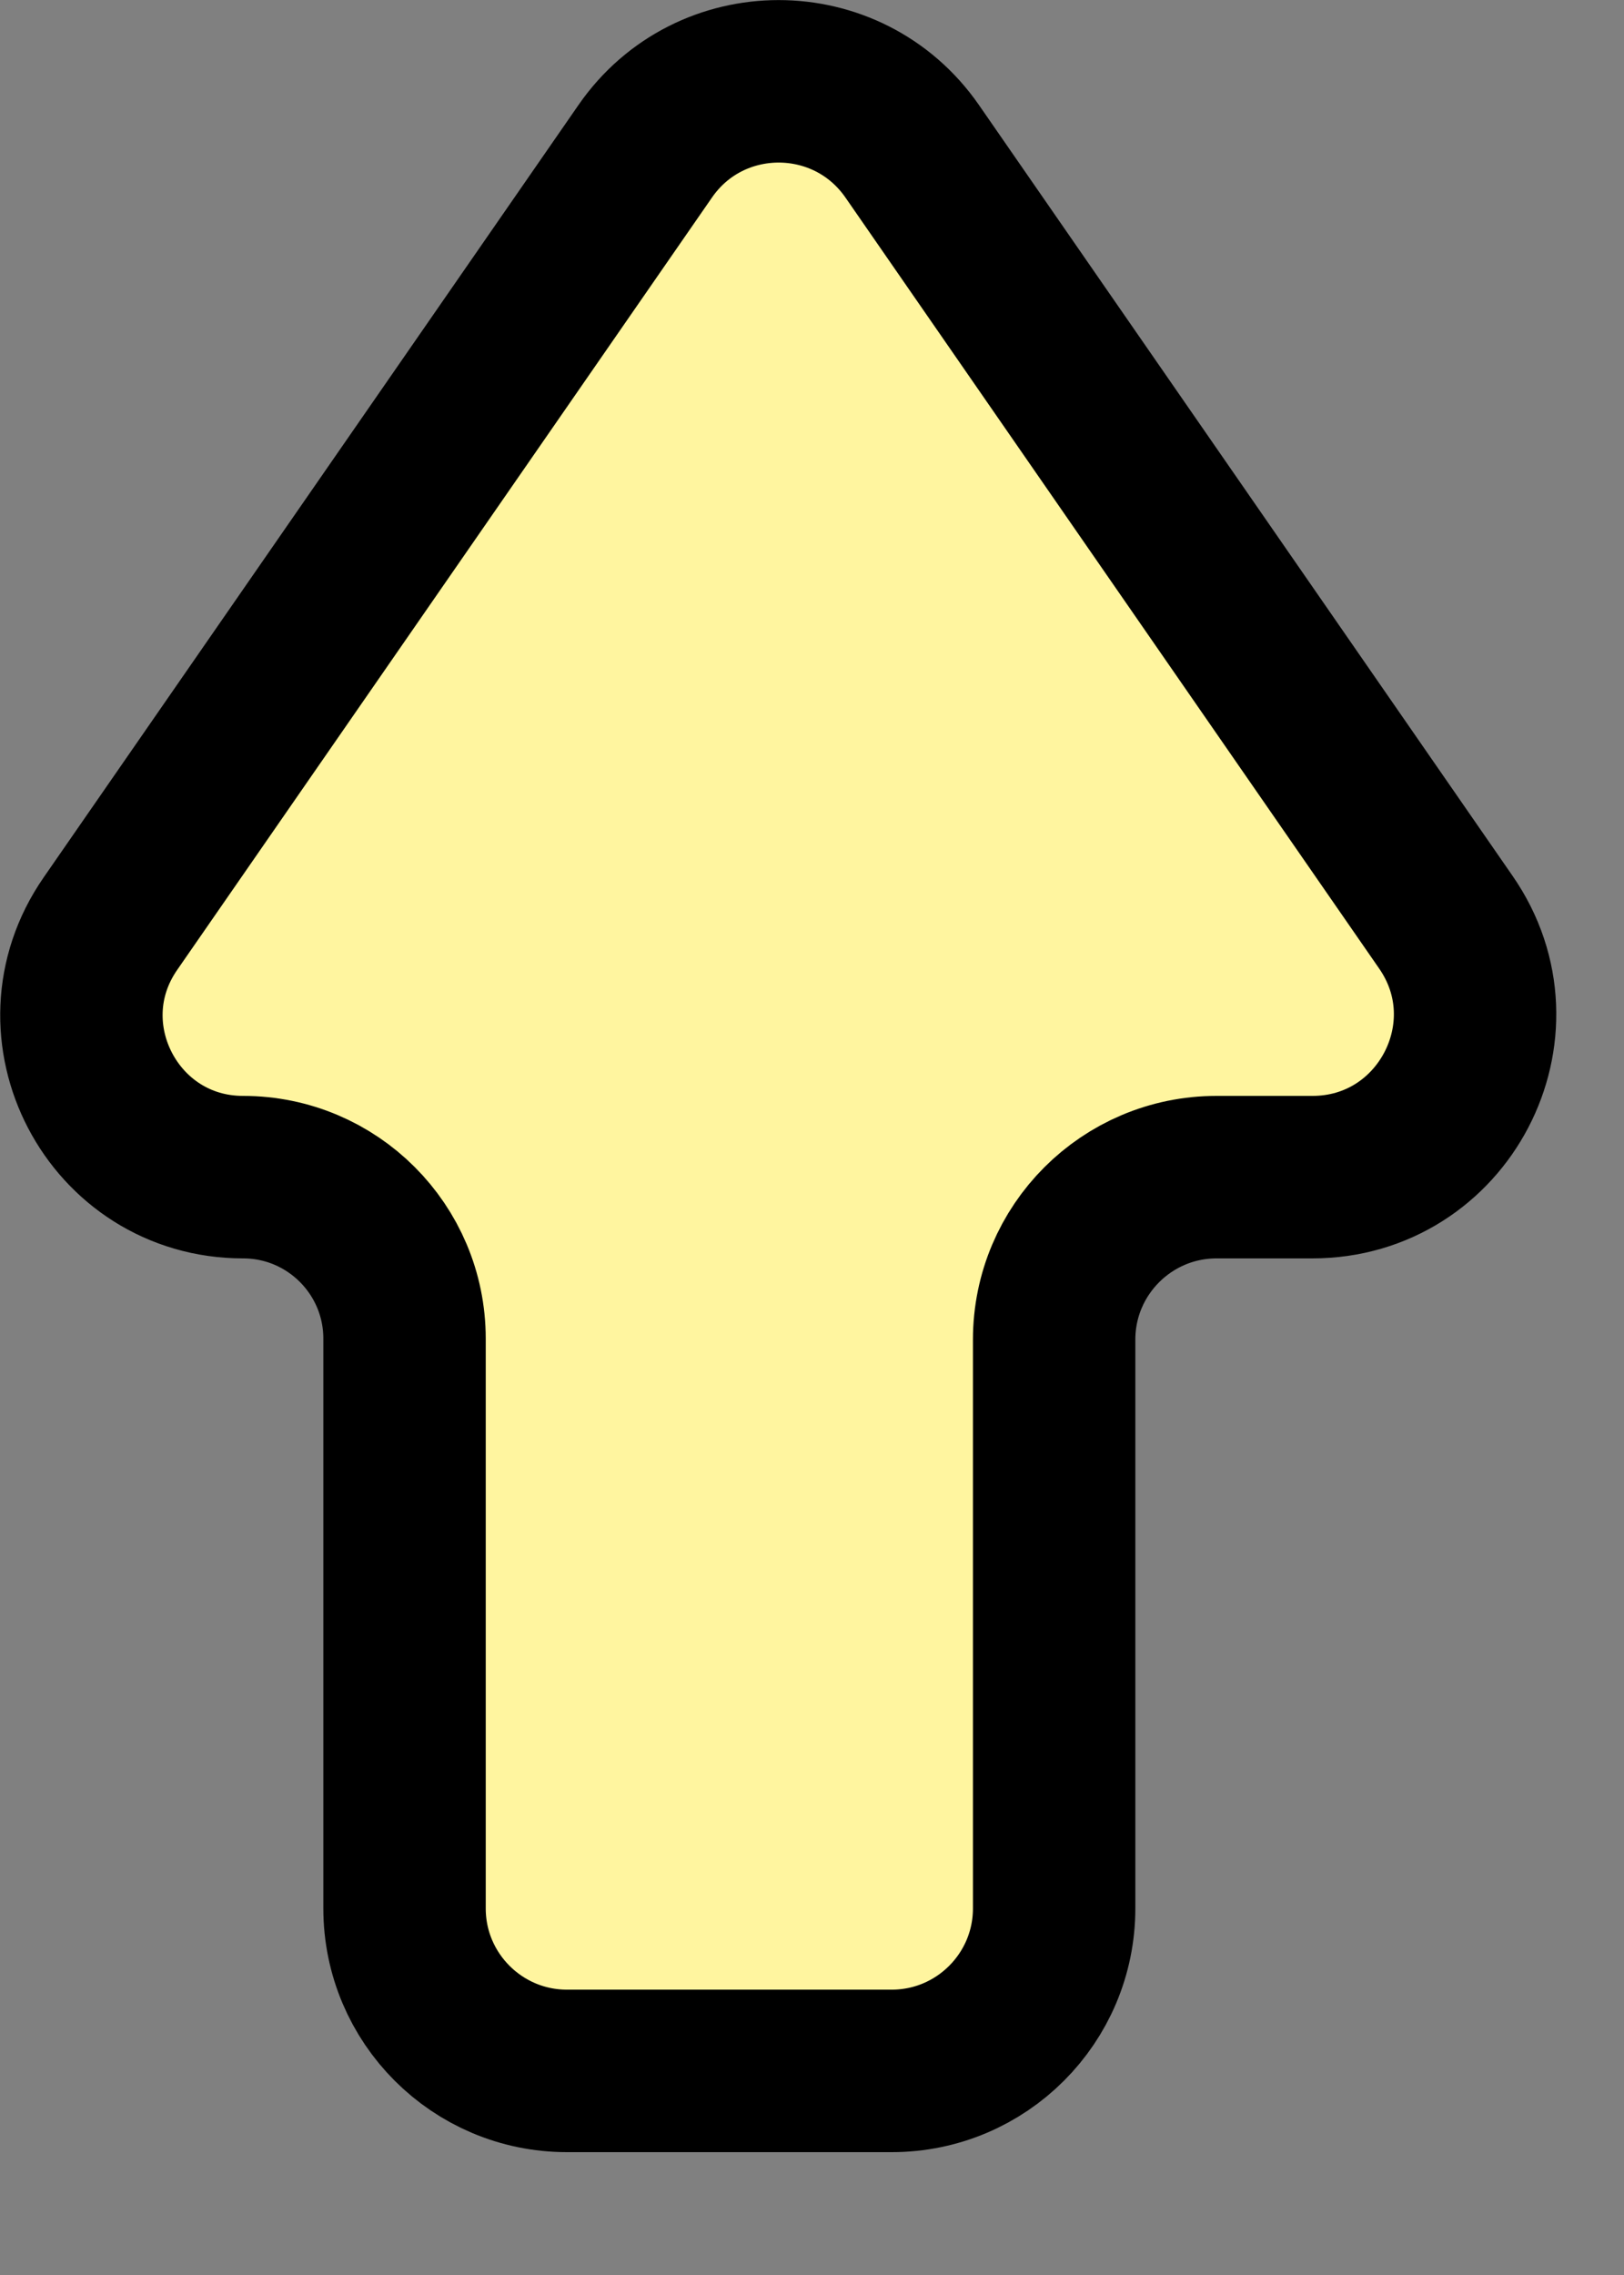 <?xml version="1.0" encoding="UTF-8"?> <svg xmlns="http://www.w3.org/2000/svg" width="10" height="14" viewBox="0 0 10 14" fill="none"><rect x="0" y="0" width="10" height="14" fill="#808080" stroke="none"/><path d="M2.491 11.744V8.238C2.491 7.689 2.046 7.244 1.497 7.244C0.695 7.244 0.223 6.343 0.68 5.684L3.973 0.931C4.37 0.357 5.219 0.357 5.617 0.931L8.903 5.675C9.363 6.338 8.888 7.244 8.081 7.244H7.491C6.939 7.244 6.491 7.692 6.491 8.244V11.744C6.491 12.296 6.043 12.744 5.491 12.744H3.491C2.939 12.744 2.491 12.296 2.491 11.744Z" fill="#FFF59F" stroke="black"></path></svg> 